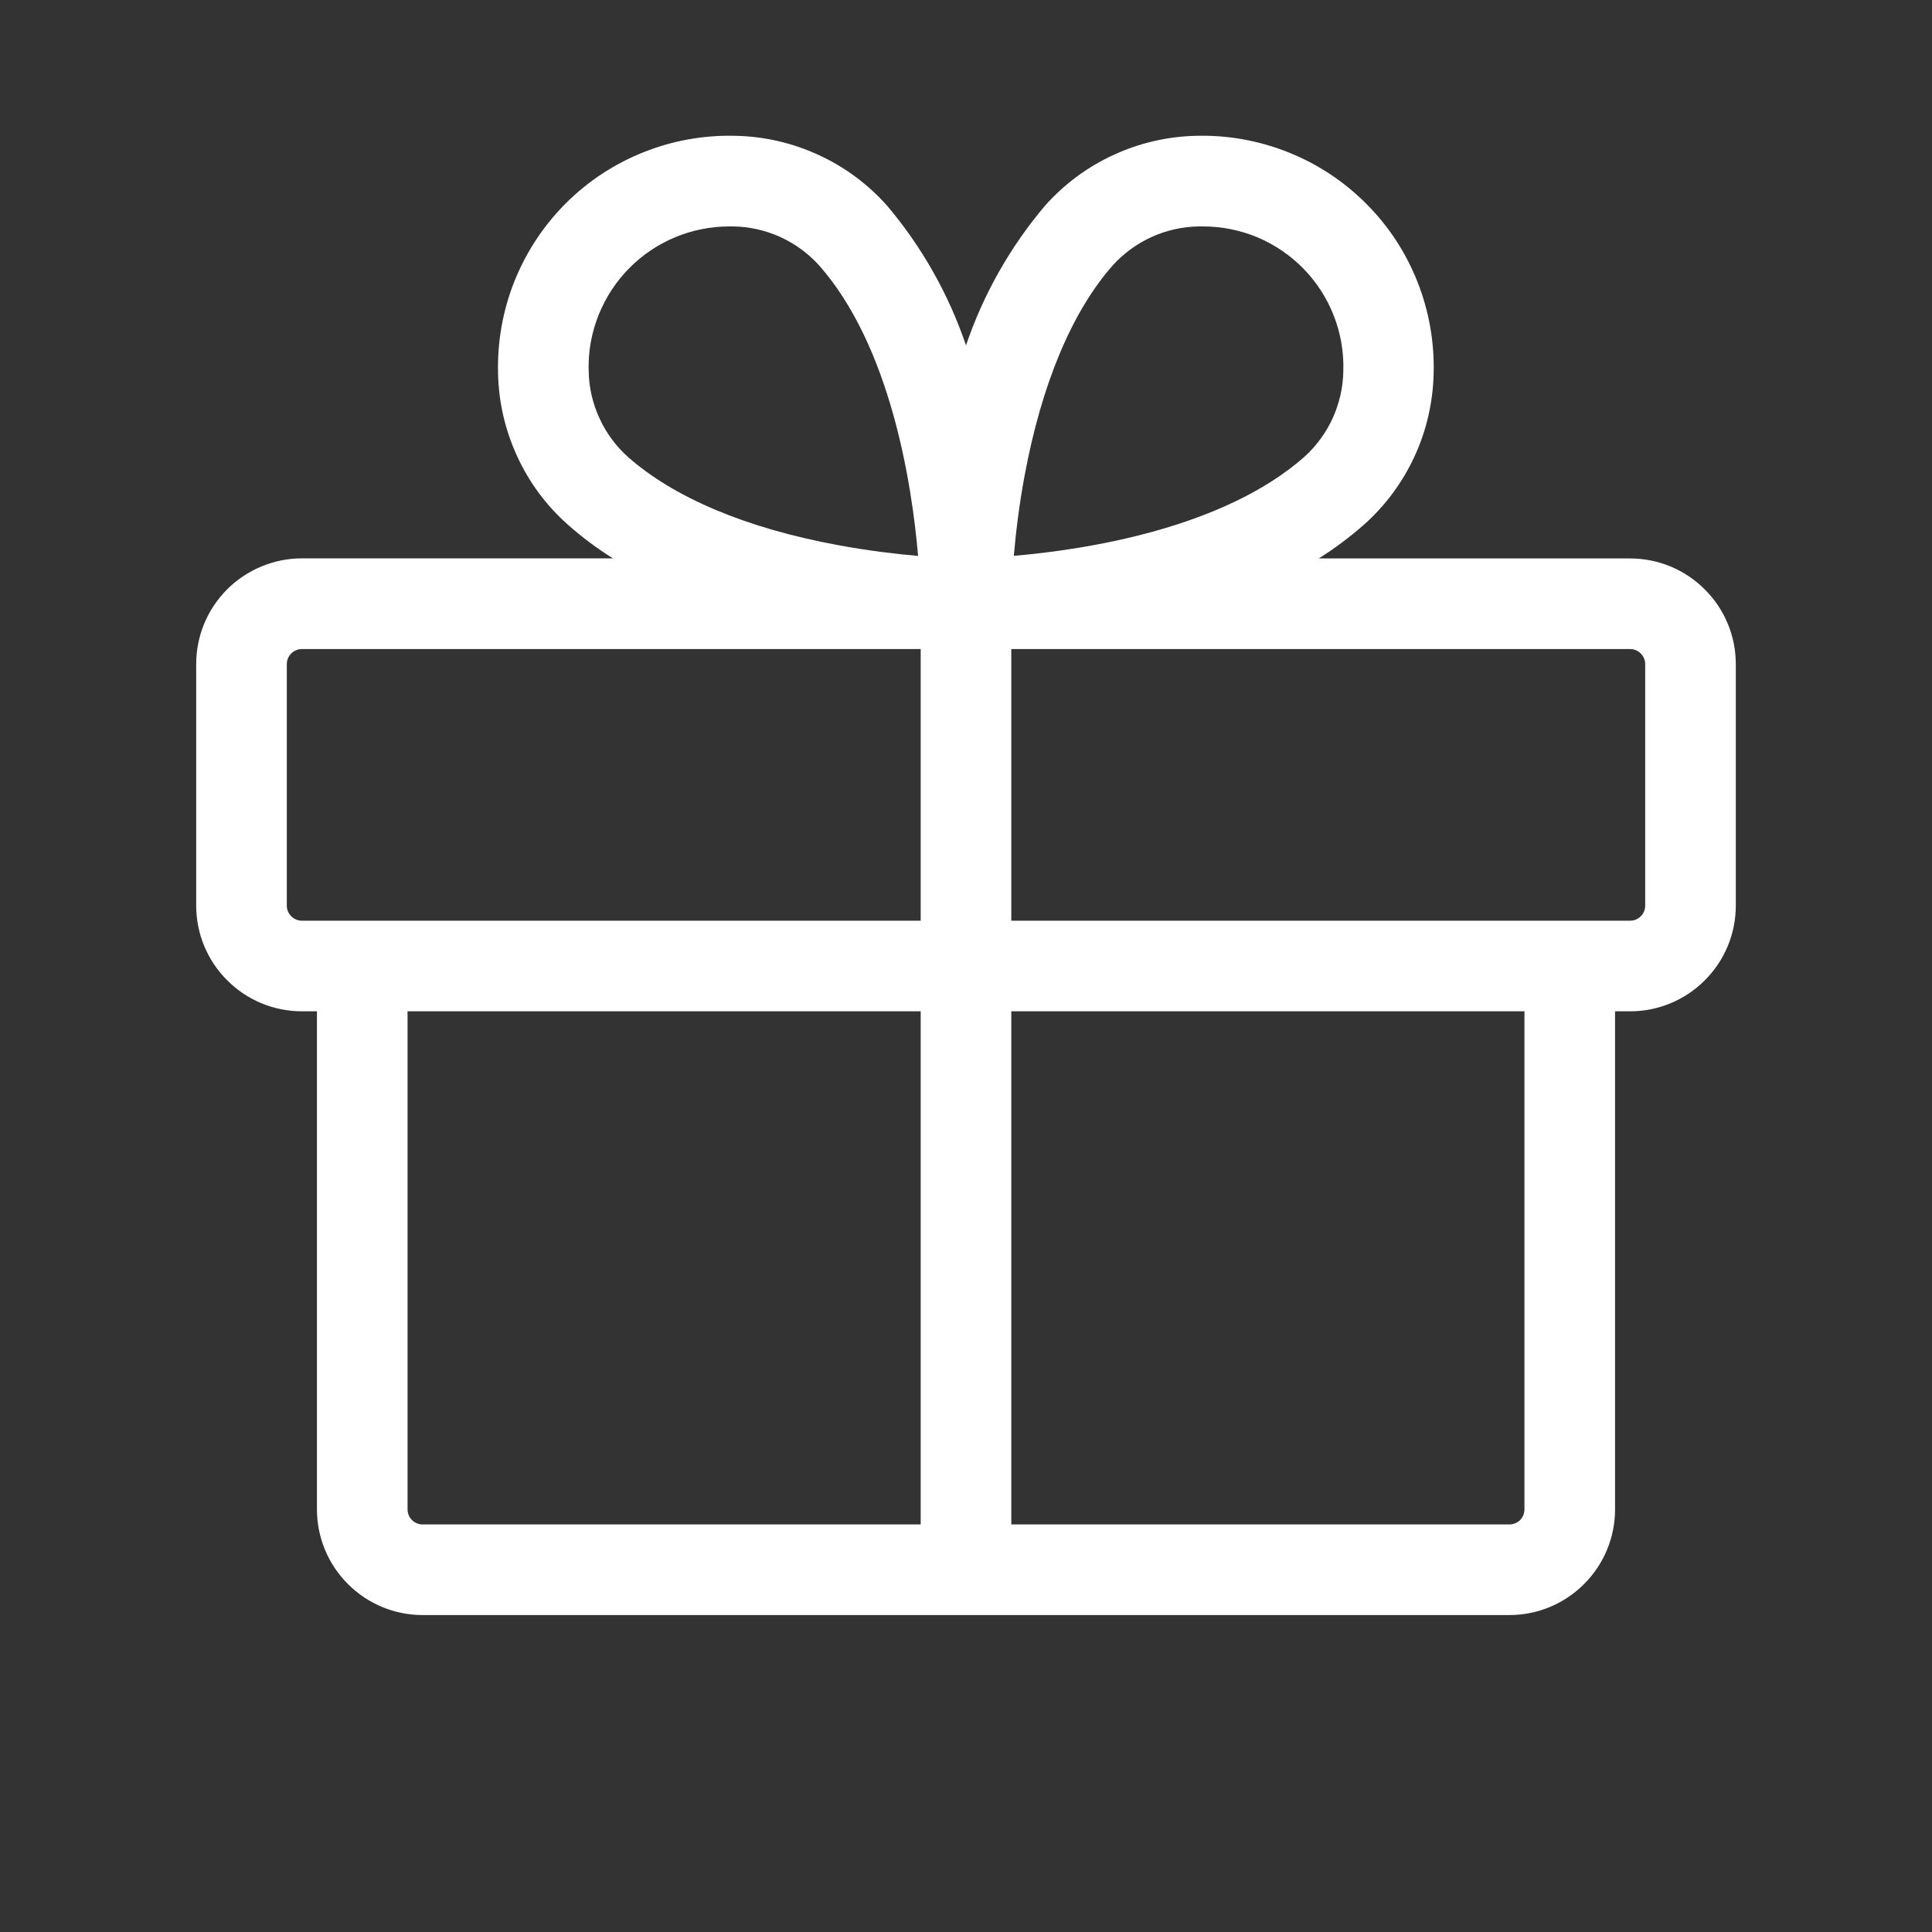 <svg xmlns="http://www.w3.org/2000/svg" width="20" height="20" viewBox="0 0 20 20" fill="none">
  <rect x="0" y="0" width="20" height="20" fill="#333333" stroke="none"/>
  <path d="M16.875 5.781H13.652C13.817 5.677 13.974 5.56 14.12 5.431C14.341 5.234 14.519 4.994 14.643 4.725C14.767 4.456 14.834 4.165 14.841 3.869C14.85 3.543 14.793 3.219 14.673 2.916C14.553 2.613 14.373 2.338 14.142 2.108C13.912 1.877 13.637 1.696 13.335 1.576C13.032 1.455 12.708 1.397 12.383 1.406C12.087 1.412 11.795 1.48 11.527 1.604C11.258 1.727 11.017 1.906 10.82 2.127C10.458 2.554 10.18 3.045 10 3.575C9.82 3.045 9.543 2.554 9.181 2.127C8.984 1.906 8.744 1.728 8.474 1.604C8.205 1.48 7.913 1.412 7.617 1.406C7.291 1.397 6.967 1.454 6.664 1.575C6.361 1.695 6.086 1.876 5.856 2.106C5.625 2.337 5.445 2.612 5.324 2.915C5.204 3.218 5.147 3.542 5.156 3.868C5.162 4.164 5.23 4.455 5.354 4.724C5.477 4.993 5.656 5.234 5.877 5.43C6.023 5.56 6.18 5.677 6.345 5.78H3.125C2.981 5.78 2.839 5.809 2.706 5.864C2.574 5.919 2.453 5.999 2.351 6.101C2.25 6.203 2.169 6.323 2.114 6.456C2.059 6.589 2.031 6.731 2.031 6.875V9.375C2.031 9.665 2.146 9.943 2.352 10.148C2.557 10.354 2.835 10.469 3.125 10.469H3.281V15.625C3.281 15.915 3.396 16.193 3.602 16.398C3.807 16.604 4.085 16.719 4.375 16.719H15.625C15.915 16.719 16.193 16.604 16.398 16.398C16.604 16.193 16.719 15.915 16.719 15.625V10.469H16.875C17.165 10.469 17.443 10.354 17.648 10.148C17.854 9.943 17.969 9.665 17.969 9.375V6.875C17.969 6.585 17.854 6.307 17.648 6.102C17.443 5.896 17.165 5.781 16.875 5.781ZM10.607 4.922C10.783 3.975 11.098 3.223 11.52 2.746C11.633 2.622 11.771 2.521 11.924 2.452C12.077 2.383 12.243 2.346 12.411 2.344H12.454C12.648 2.344 12.841 2.383 13.02 2.458C13.199 2.534 13.361 2.645 13.496 2.784C13.632 2.924 13.738 3.089 13.808 3.27C13.879 3.451 13.912 3.645 13.906 3.839C13.904 4.007 13.866 4.173 13.797 4.327C13.727 4.48 13.627 4.617 13.502 4.73C12.664 5.469 11.244 5.69 10.495 5.754C10.515 5.528 10.547 5.241 10.607 4.922ZM6.52 2.77C6.792 2.498 7.161 2.345 7.546 2.344H7.589C7.757 2.346 7.923 2.384 8.077 2.453C8.23 2.523 8.367 2.623 8.48 2.748C9.219 3.586 9.44 5.006 9.504 5.755C9.278 5.735 8.991 5.702 8.675 5.643C7.728 5.469 6.976 5.152 6.499 4.729C6.374 4.617 6.273 4.479 6.204 4.326C6.134 4.173 6.096 4.007 6.094 3.839C6.088 3.641 6.123 3.444 6.197 3.26C6.27 3.077 6.38 2.91 6.52 2.77ZM2.969 9.375V6.875C2.969 6.834 2.985 6.794 3.015 6.765C3.044 6.735 3.084 6.719 3.125 6.719H9.531V9.531H3.125C3.084 9.531 3.044 9.515 3.015 9.485C2.985 9.456 2.969 9.416 2.969 9.375ZM4.219 15.625V10.469H9.531V15.781H4.375C4.334 15.781 4.294 15.765 4.265 15.736C4.235 15.706 4.219 15.666 4.219 15.625ZM15.781 15.625C15.781 15.666 15.765 15.706 15.736 15.736C15.706 15.765 15.666 15.781 15.625 15.781H10.469V10.469H15.781V15.625ZM17.031 9.375C17.031 9.416 17.015 9.456 16.985 9.485C16.956 9.515 16.916 9.531 16.875 9.531H10.469V6.719H16.875C16.916 6.719 16.956 6.735 16.985 6.765C17.015 6.794 17.031 6.834 17.031 6.875V9.375Z" fill="white"/>
</svg>
